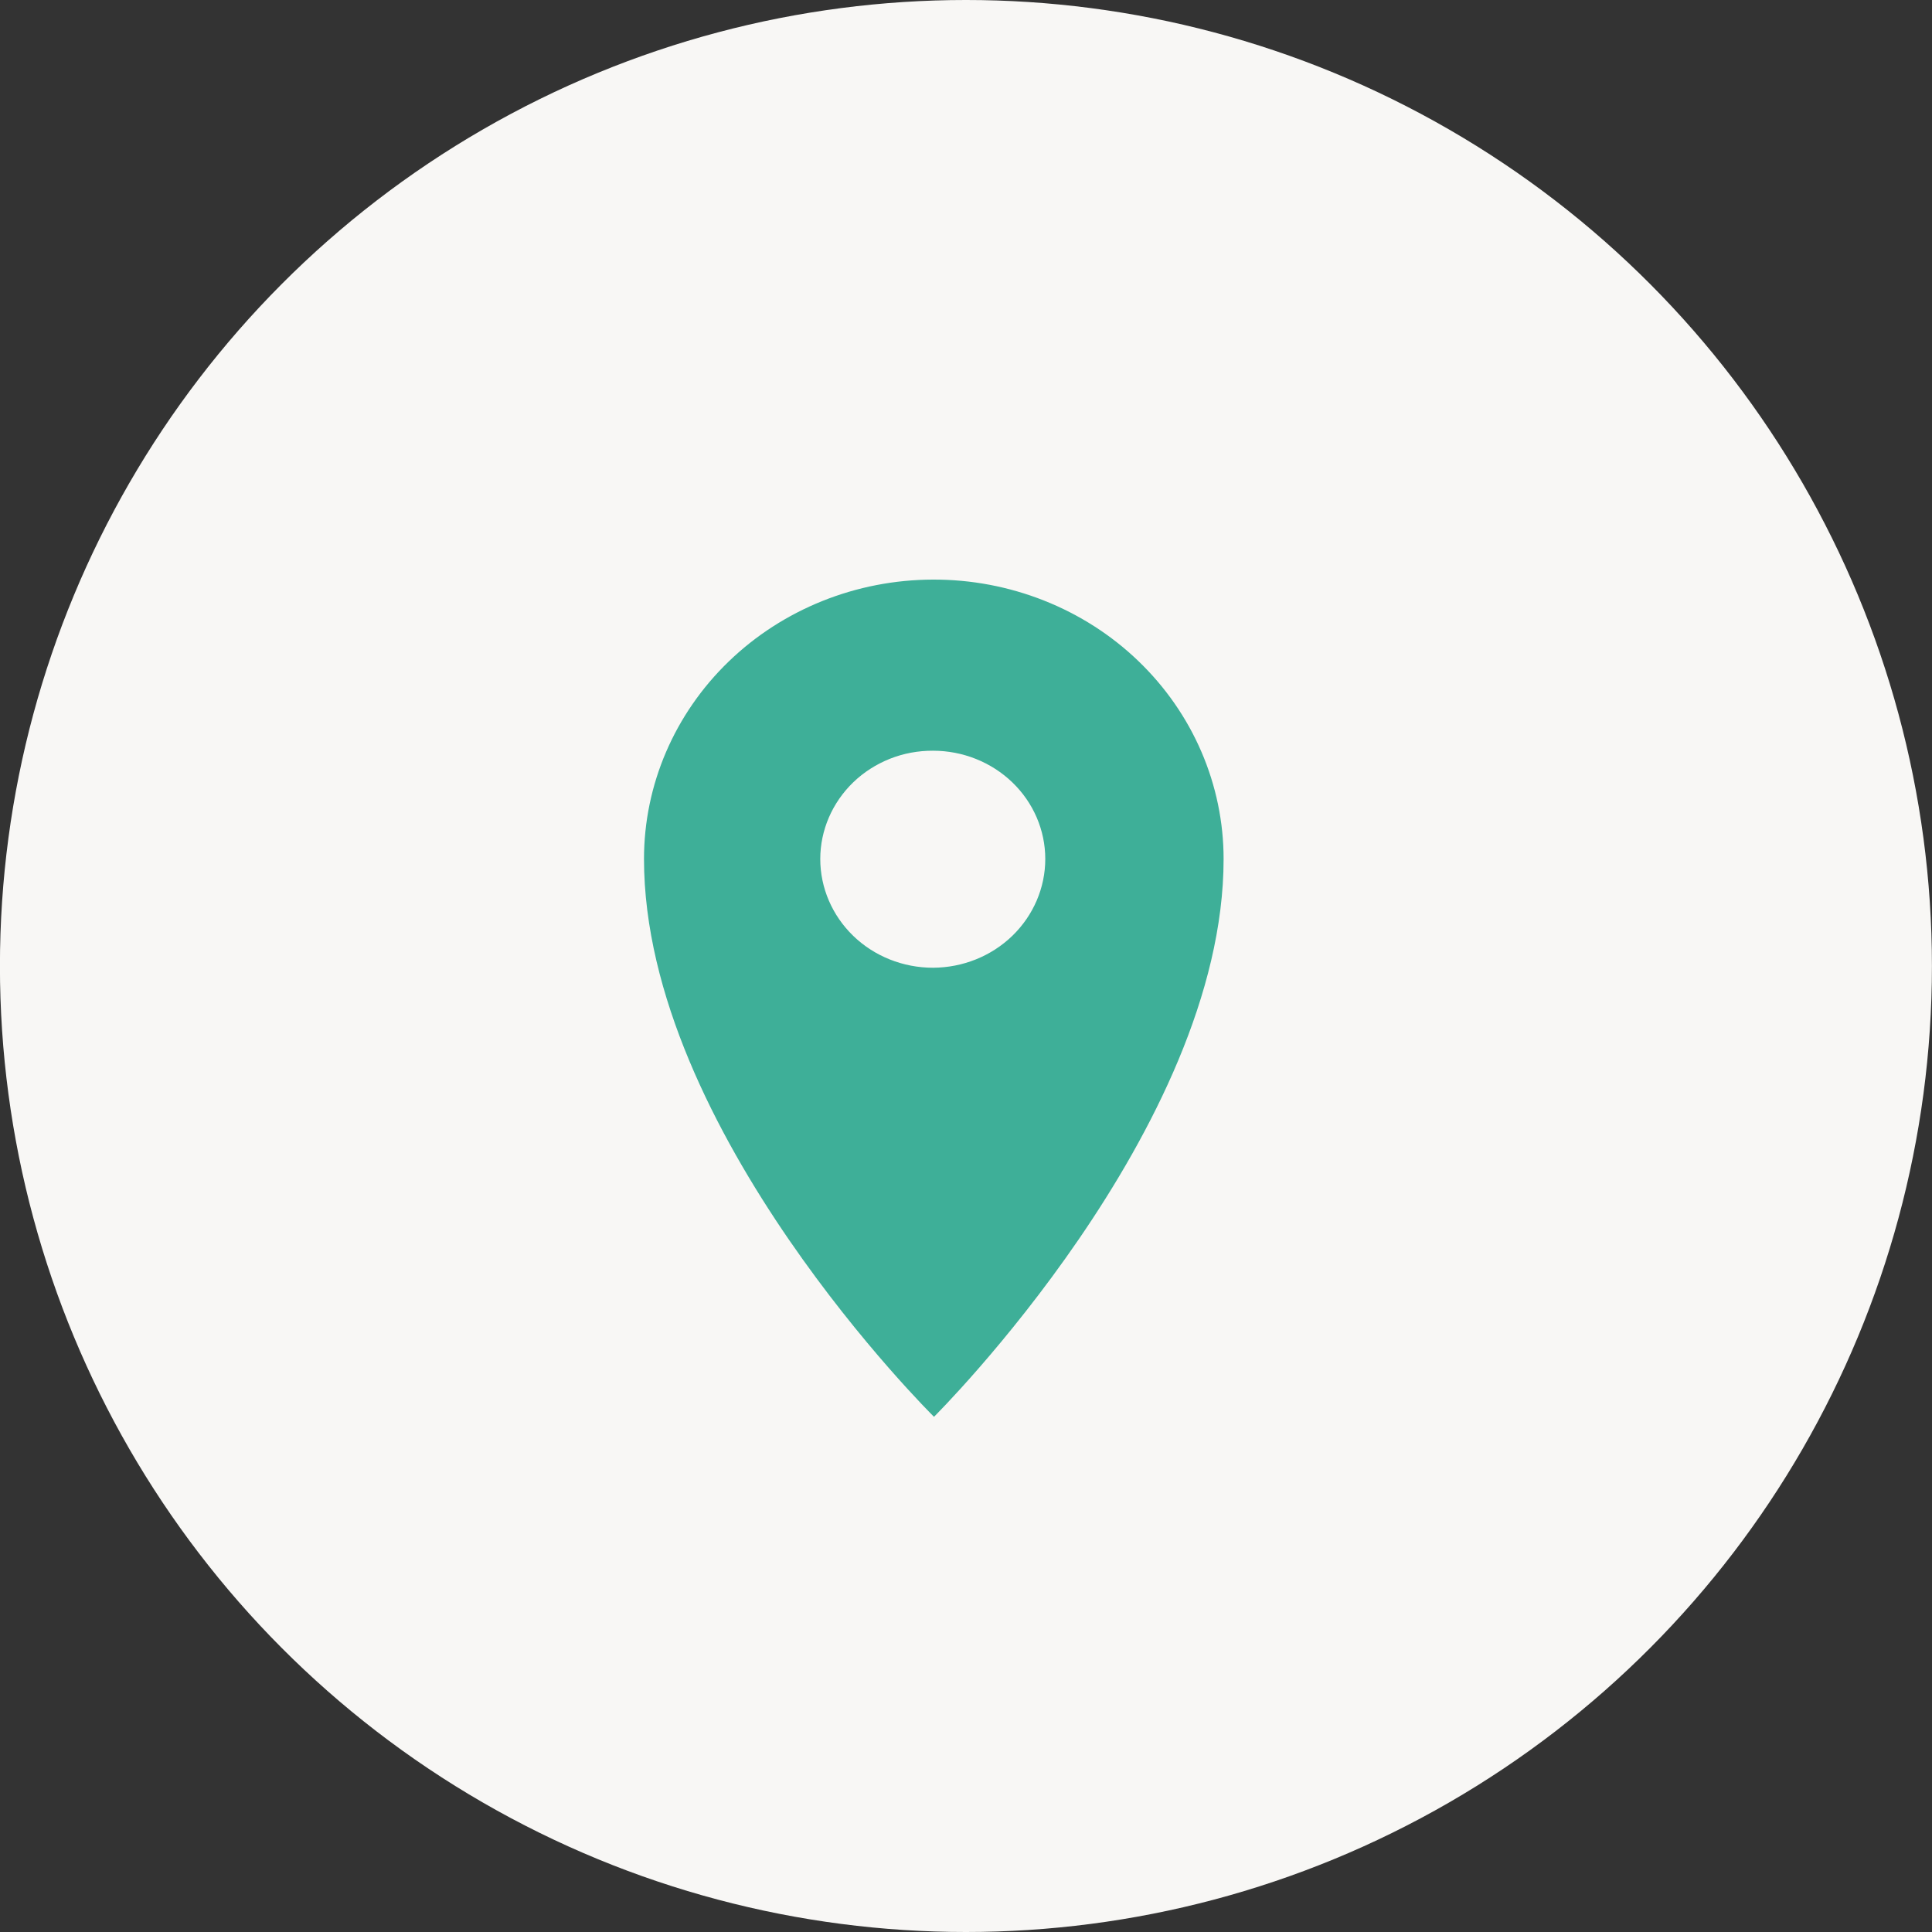 <?xml version="1.0" encoding="UTF-8"?> <svg xmlns="http://www.w3.org/2000/svg" width="30" height="30" viewBox="0 0 30 30" fill="none"><rect x="0" y="0" width="30" height="30" fill="#333333" stroke="none"/> <circle cx="14.999" cy="15" r="15" fill="#F8F7F5"></circle> <path d="M14.488 9C13.297 9.002 12.155 9.46 11.314 10.273C10.472 11.087 10 12.189 10 13.338C10 17.558 14.503 22 14.503 22C14.503 22 19 17.535 19 13.338C19 12.767 18.883 12.202 18.656 11.675C18.429 11.147 18.096 10.668 17.677 10.265C17.258 9.862 16.761 9.543 16.213 9.326C15.666 9.109 15.08 8.998 14.488 9ZM14.488 15.027C14.024 15.027 13.578 14.85 13.25 14.533C12.922 14.216 12.737 13.786 12.737 13.338C12.737 13.117 12.783 12.898 12.871 12.693C12.959 12.489 13.088 12.303 13.251 12.146C13.413 11.99 13.606 11.867 13.819 11.782C14.031 11.698 14.258 11.656 14.488 11.657C14.95 11.657 15.393 11.834 15.72 12.149C16.047 12.464 16.231 12.892 16.231 13.338C16.231 13.785 16.047 14.213 15.721 14.53C15.394 14.847 14.951 15.025 14.488 15.027Z" fill="#3EAF98"></path> </svg> 